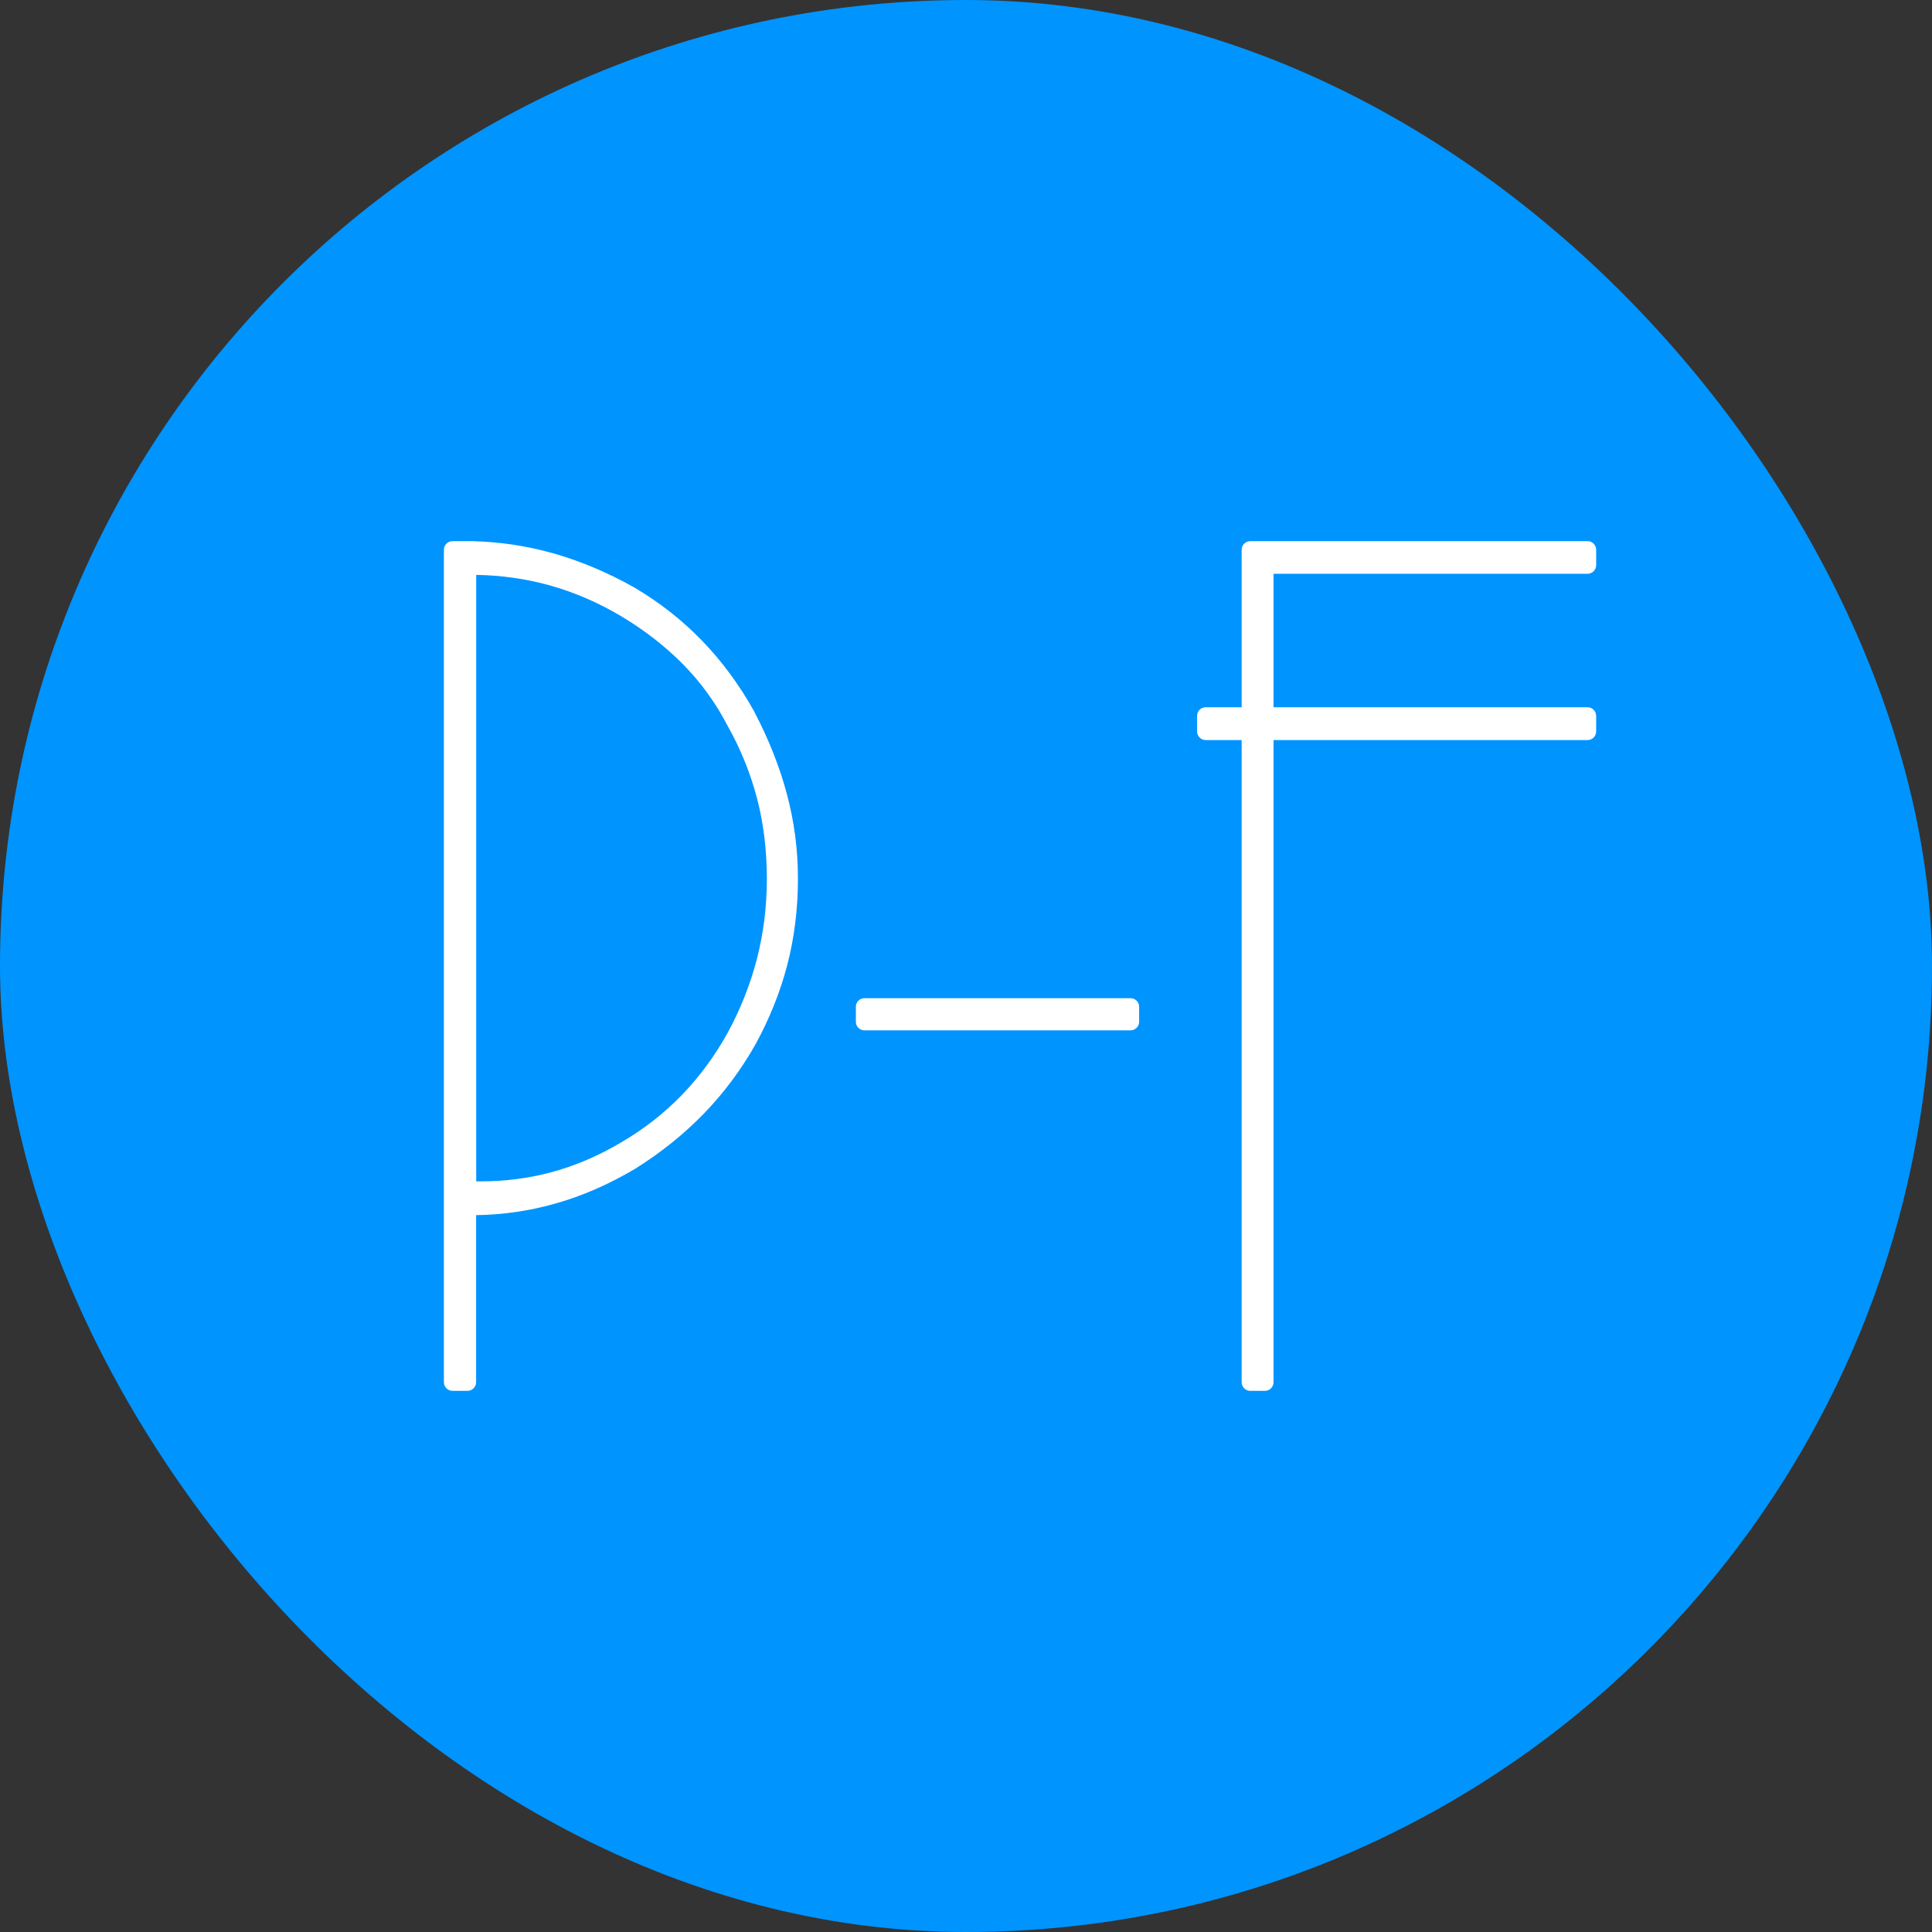 <svg width="512" height="512" viewBox="0 0 512 512" fill="none" xmlns="http://www.w3.org/2000/svg">
<rect x="0" y="0" width="512" height="512" fill="#333333" stroke="none"/>
<rect width="512" height="512" rx="256" fill="#0094FF"/>
<path d="M420.723 143.408H331.327C330.074 143.408 329.05 144.44 329.05 145.702V187.431H319.509C318.257 187.431 317.232 188.463 317.232 189.725V193.831C317.232 195.093 318.257 196.125 319.509 196.125H329.05V366.298C329.05 367.56 330.074 368.592 331.327 368.592H335.221C336.473 368.592 337.498 367.56 337.498 366.298V196.125H420.723C421.976 196.125 423 195.093 423 193.831V189.725C423 188.463 421.976 187.431 420.723 187.431H337.498V152.057H420.723C421.976 152.057 423 151.024 423 149.762V145.702C423 144.44 421.976 143.408 420.723 143.408Z" fill="white"/>
<path d="M299.597 264.53H229.098C227.838 264.53 226.817 265.537 226.817 266.78V270.809C226.817 272.052 227.838 273.059 229.098 273.059H299.597C300.857 273.059 301.878 272.052 301.878 270.809V266.78C301.878 265.537 300.857 264.53 299.597 264.53Z" fill="white"/>
<path d="M199.916 188.624C195.967 181.535 191.284 175.181 186.004 169.744C180.746 164.307 174.686 159.558 167.959 155.612C161.141 151.781 154.093 148.799 147.045 146.757C140.02 144.739 132.651 143.591 125.121 143.408H119.932C118.67 143.408 117.637 144.417 117.637 145.702V366.298C117.637 367.56 118.67 368.592 119.932 368.592H123.881C125.144 368.592 126.177 367.56 126.177 366.298V322.023C133.271 321.931 140.342 320.899 147.206 318.949C154.346 316.93 161.439 313.833 168.372 309.704C175.191 305.437 181.32 300.505 186.601 295.045C191.881 289.585 196.449 283.437 200.214 276.761C203.933 269.971 206.78 262.859 208.663 255.633C210.522 248.43 211.463 240.767 211.463 232.876C211.463 224.984 210.453 217.552 208.479 210.234C206.528 202.984 203.635 195.735 199.893 188.624H199.916ZM127.485 313.076C127.049 313.076 126.636 313.076 126.2 313.076V152.355C132.857 152.447 139.4 153.387 145.691 155.131C152.279 156.966 158.707 159.765 164.768 163.389C170.875 167.06 176.362 171.327 181.068 176.098C185.751 180.87 189.723 186.33 192.868 192.432C196.22 198.373 198.814 204.751 200.582 211.427C202.349 218.125 203.222 225.351 203.222 232.876C203.222 240.4 202.326 247.351 200.582 254.165C198.791 260.978 196.197 267.539 192.868 273.641C189.47 279.789 185.384 285.341 180.724 290.158C176.04 294.999 170.668 299.22 164.745 302.661C158.662 306.309 152.256 309.038 145.714 310.759C139.836 312.296 133.707 313.076 127.485 313.076Z" fill="white"/>
</svg>
